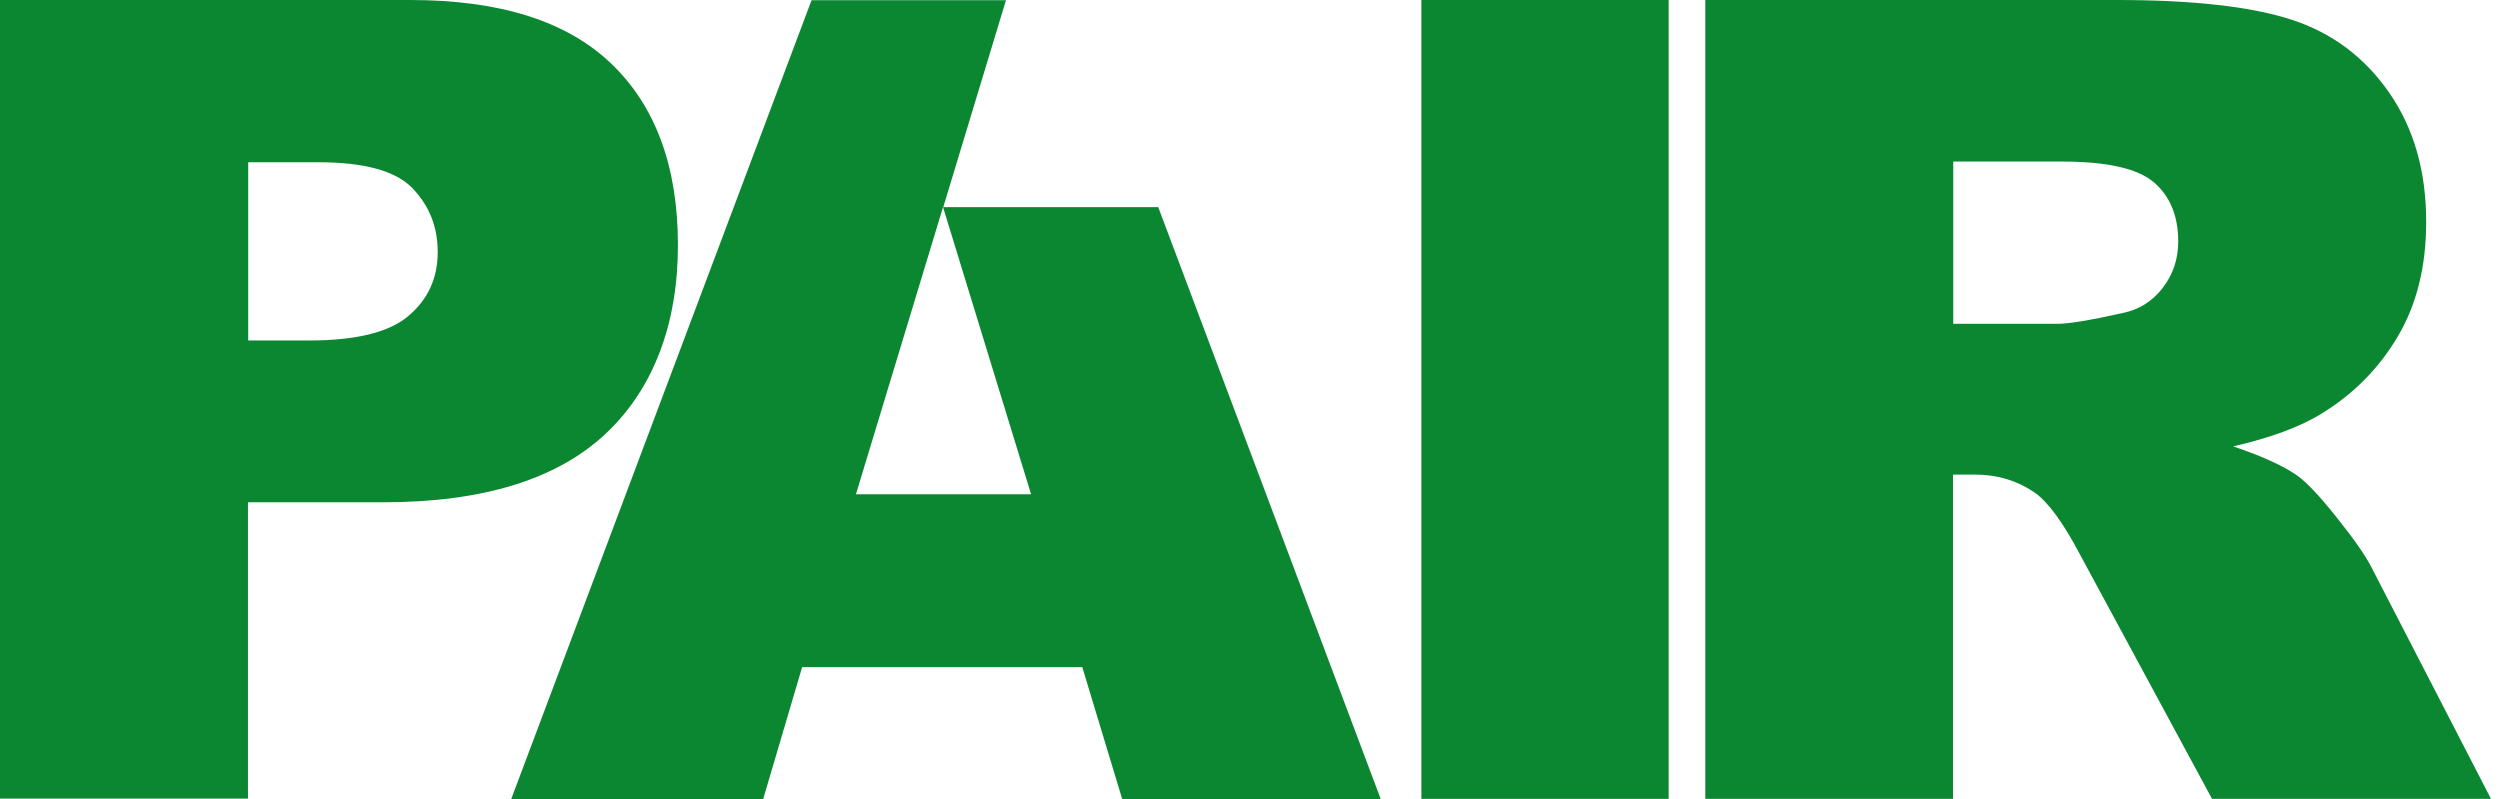 <svg width="219" height="70" viewBox="0 0 219 70" fill="none" xmlns="http://www.w3.org/2000/svg">
<path d="M0.021 0H35.957C43.794 0 49.657 1.851 53.545 5.575C57.432 9.298 59.387 14.605 59.387 21.476C59.387 28.346 57.268 34.065 53.01 38.035C48.752 42.005 42.272 44 33.55 44H21.722V69.96H0V0H0.021ZM21.743 29.827H27.029C31.205 29.827 34.126 29.107 35.813 27.647C37.5 26.207 38.343 24.355 38.343 22.093C38.343 19.83 37.603 18.04 36.142 16.497C34.682 14.975 31.925 14.214 27.893 14.214H21.743V29.827Z" fill="#0B8732"/>
<path d="M124.513 0H146.174V69.981H124.513V0Z" fill="#0B8732"/>
<path d="M149.383 69.981V0H185.422C192.108 0 197.209 0.576 200.747 1.728C204.285 2.88 207.124 4.999 209.284 8.105C211.444 11.211 212.534 14.975 212.534 19.439C212.534 23.327 211.711 26.659 210.045 29.477C208.379 32.295 206.116 34.579 203.216 36.327C201.364 37.438 198.834 38.364 195.625 39.104C198.196 39.968 200.068 40.832 201.261 41.676C202.064 42.252 203.216 43.465 204.717 45.358C206.219 47.23 207.227 48.69 207.741 49.698L218.211 69.981H193.774L182.213 48.587C180.753 45.81 179.436 44.021 178.305 43.198C176.741 42.108 174.972 41.573 172.998 41.573H171.085V69.981H149.362H149.383ZM171.105 28.367H180.218C181.205 28.367 183.118 28.058 185.936 27.42C187.376 27.132 188.528 26.412 189.454 25.219C190.359 24.047 190.812 22.689 190.812 21.167C190.812 18.904 190.092 17.176 188.672 15.963C187.232 14.749 184.558 14.152 180.609 14.152H171.105V28.387V28.367Z" fill="#0B8732"/>
<path d="M101.473 18.101V18.142H82.631L88.123 0.02H71.091L44.781 70H66.853L70.268 58.439H94.808L98.305 70H120.953L101.453 18.122L101.473 18.101ZM74.979 43.3L82.61 18.142L90.324 43.3H74.958H74.979Z" fill="#0B8732"/>
</svg>
